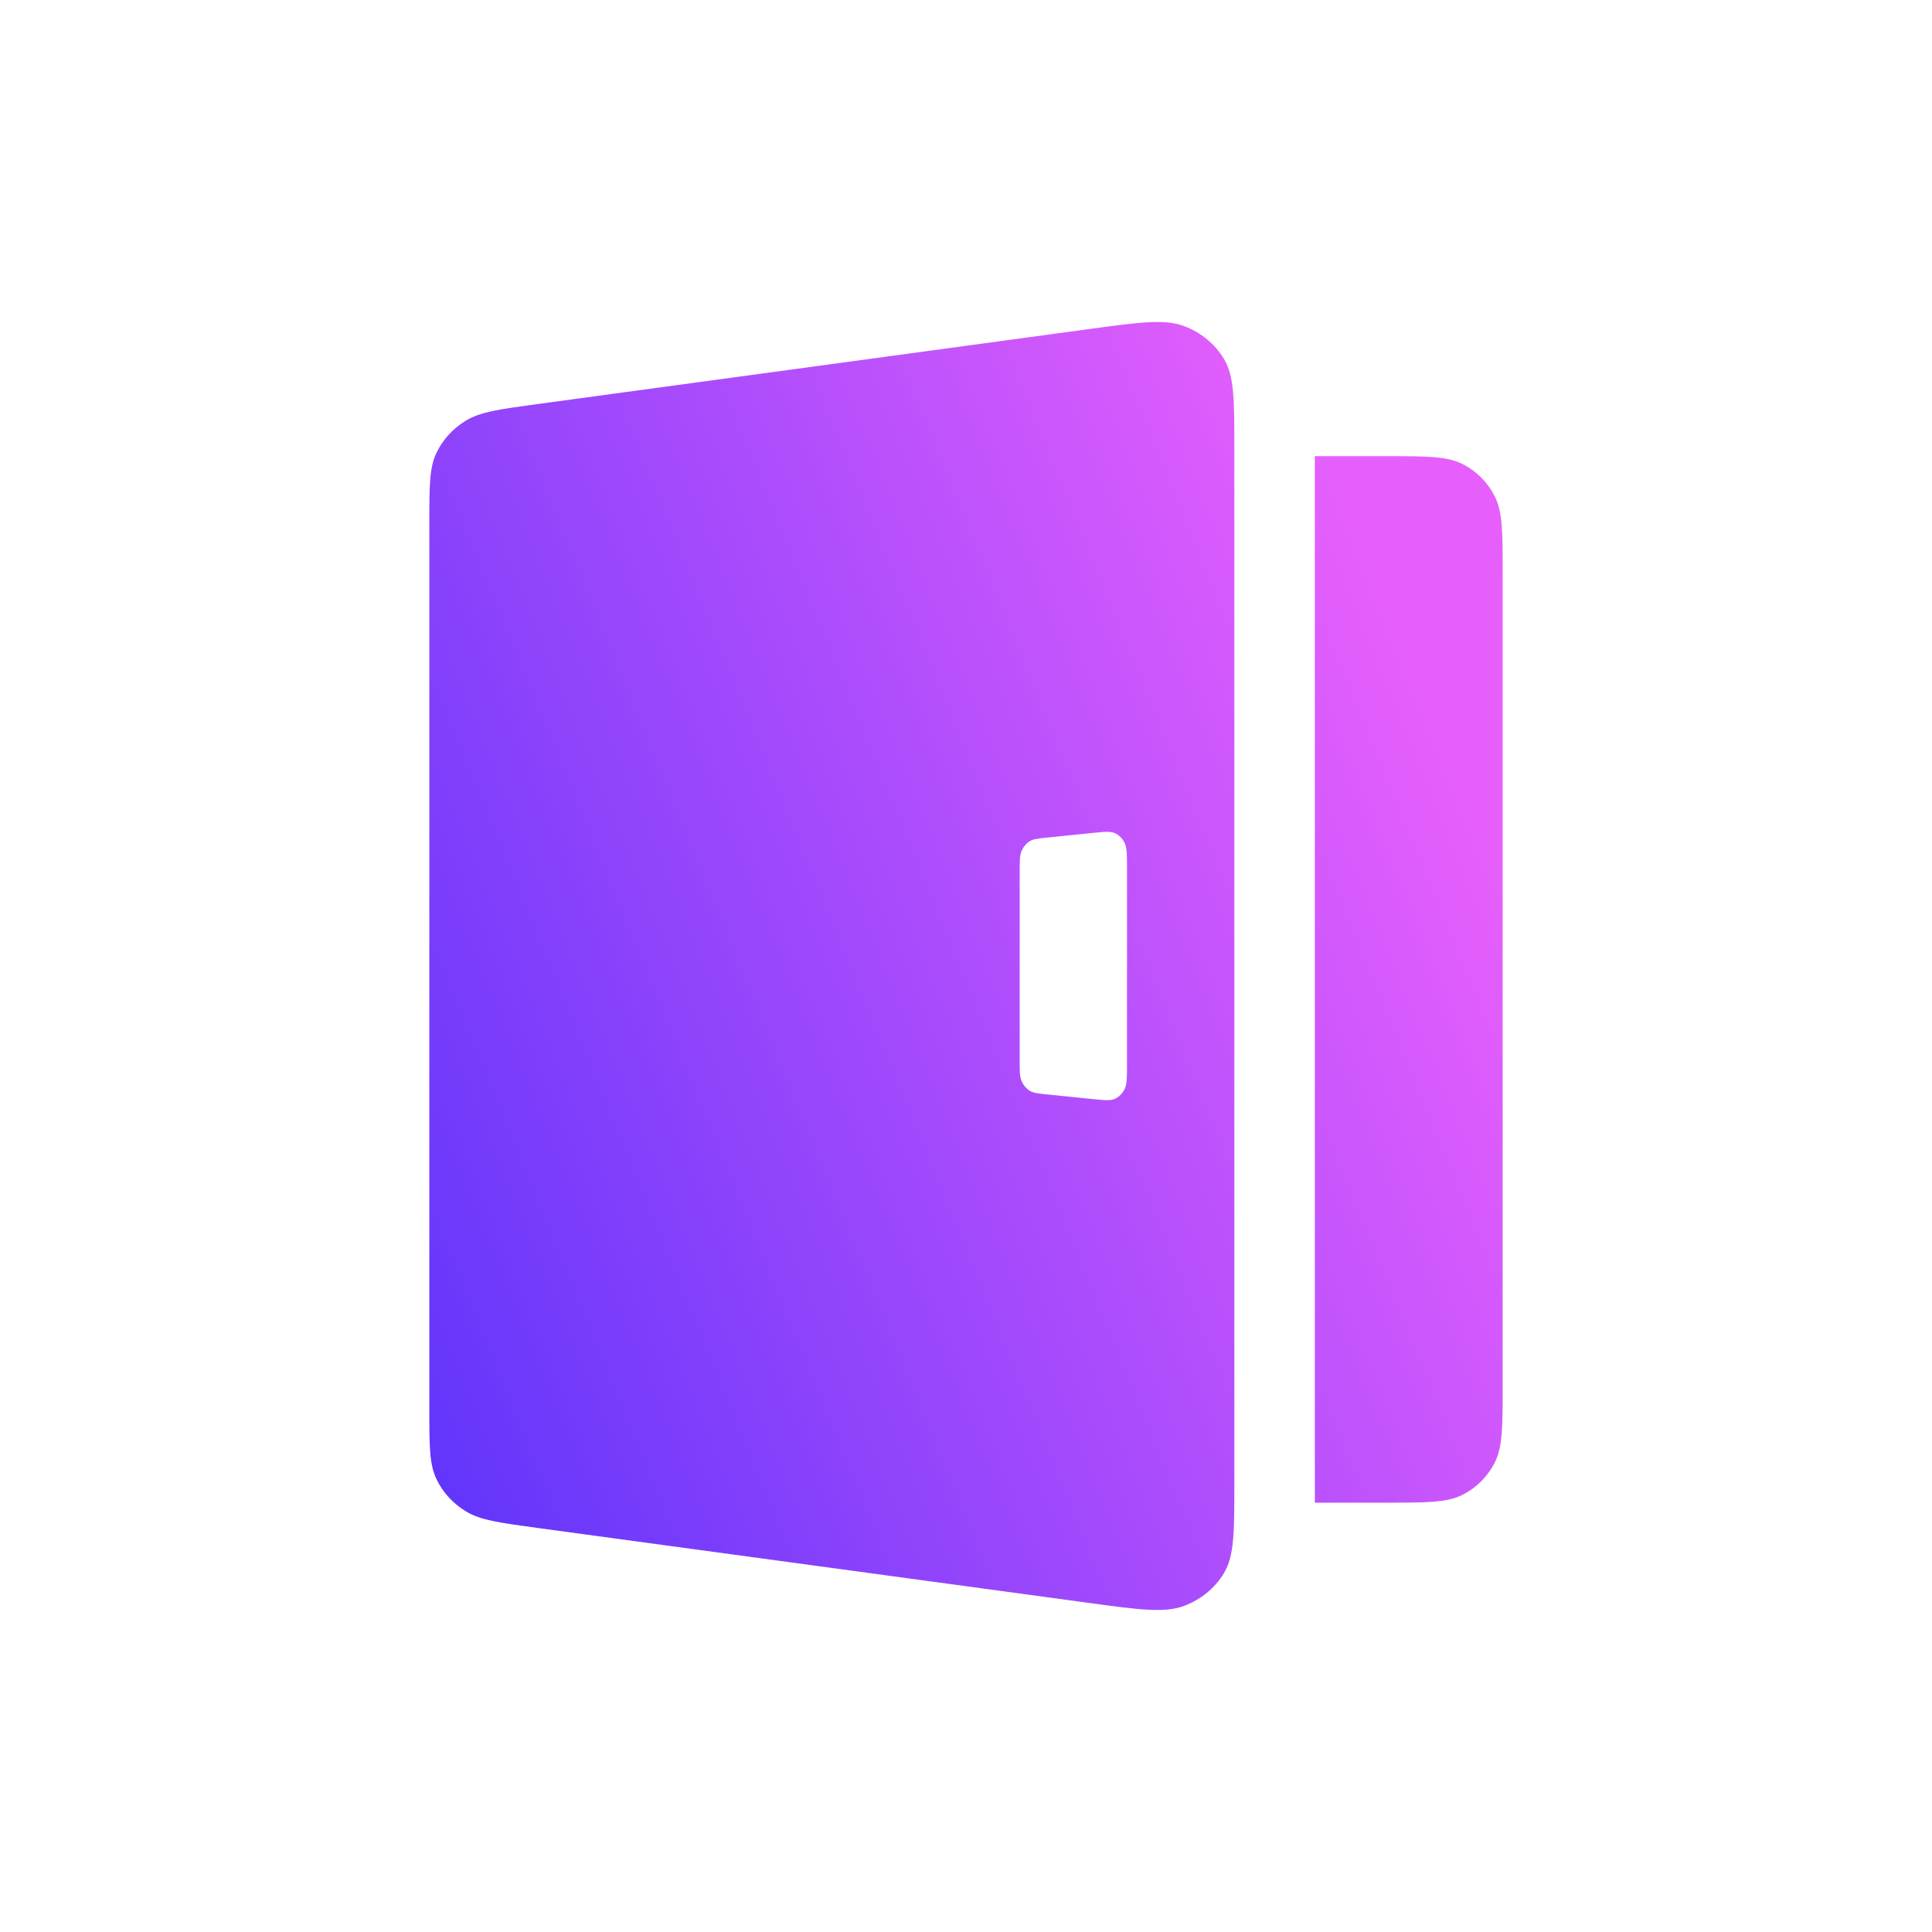 <?xml version="1.0" encoding="utf-8"?>
<svg version="1.2" baseProfile="tiny-ps" width="72" height="72" viewBox="0 0 72 72" fill="none"
  xmlns="http://www.w3.org/2000/svg">
  <title>Logto</title>
  <g clip-path="url(#clip0_3203_6775)">
    <path fill-rule="evenodd" clip-rule="evenodd"
      d="M16 19.495C16 18.116 16 17.426 16.268 16.871C16.503 16.382 16.882 15.968 17.36 15.677C17.901 15.347 18.621 15.249 20.061 15.054L40.596 12.262C42.46 12.008 43.392 11.882 44.116 12.149C44.752 12.384 45.283 12.82 45.618 13.383C46 14.025 46 14.918 46 16.703V55.297C46 57.082 46 57.975 45.618 58.617C45.283 59.18 44.752 59.616 44.116 59.851C43.392 60.118 42.46 59.992 40.596 59.738H40.596H40.596L20.061 56.946L20.061 56.946C18.621 56.751 17.901 56.653 17.36 56.323C16.882 56.032 16.503 55.618 16.268 55.129C16 54.574 16 53.884 16 52.505V19.495ZM38 32.508C38 32.088 38 31.878 38.071 31.712C38.133 31.566 38.233 31.444 38.357 31.361C38.498 31.267 38.685 31.248 39.059 31.21L40.731 31.04C41.171 30.995 41.392 30.973 41.561 31.055C41.711 31.127 41.834 31.253 41.912 31.413C42 31.595 42 31.843 42 32.338V39.662C42 40.157 42 40.405 41.912 40.587C41.834 40.746 41.711 40.873 41.561 40.945C41.392 41.027 41.171 41.005 40.731 40.96L39.059 40.79C38.685 40.752 38.498 40.733 38.357 40.639C38.233 40.556 38.133 40.434 38.071 40.288C38 40.122 38 39.912 38 39.492V32.508ZM51.645 17H49V56H51.645C53.169 56 53.932 56 54.514 55.702C55.026 55.441 55.443 55.023 55.703 54.509C56 53.925 56 53.161 56 51.632V21.368C56 19.839 56 19.075 55.703 18.491C55.443 17.977 55.026 17.559 54.514 17.298C53.932 17 53.169 17 51.645 17Z"
      fill="url(#paint0_linear_3203_6775)" />
  </g>
  <defs>
    <linearGradient id="paint0_linear_3203_6775" x1="3.619" y1="45.195" x2="52.89" y2="25.054"
      gradientUnits="userSpaceOnUse">
      <stop stop-color="#4B2EFB" />
      <stop offset="1" stop-color="#E65FFC" />
    </linearGradient>
    <clipPath id="clip0_3203_6775">
      <rect width="40" height="48" fill="white" transform="translate(16 12)" />
    </clipPath>
  </defs>
</svg>
